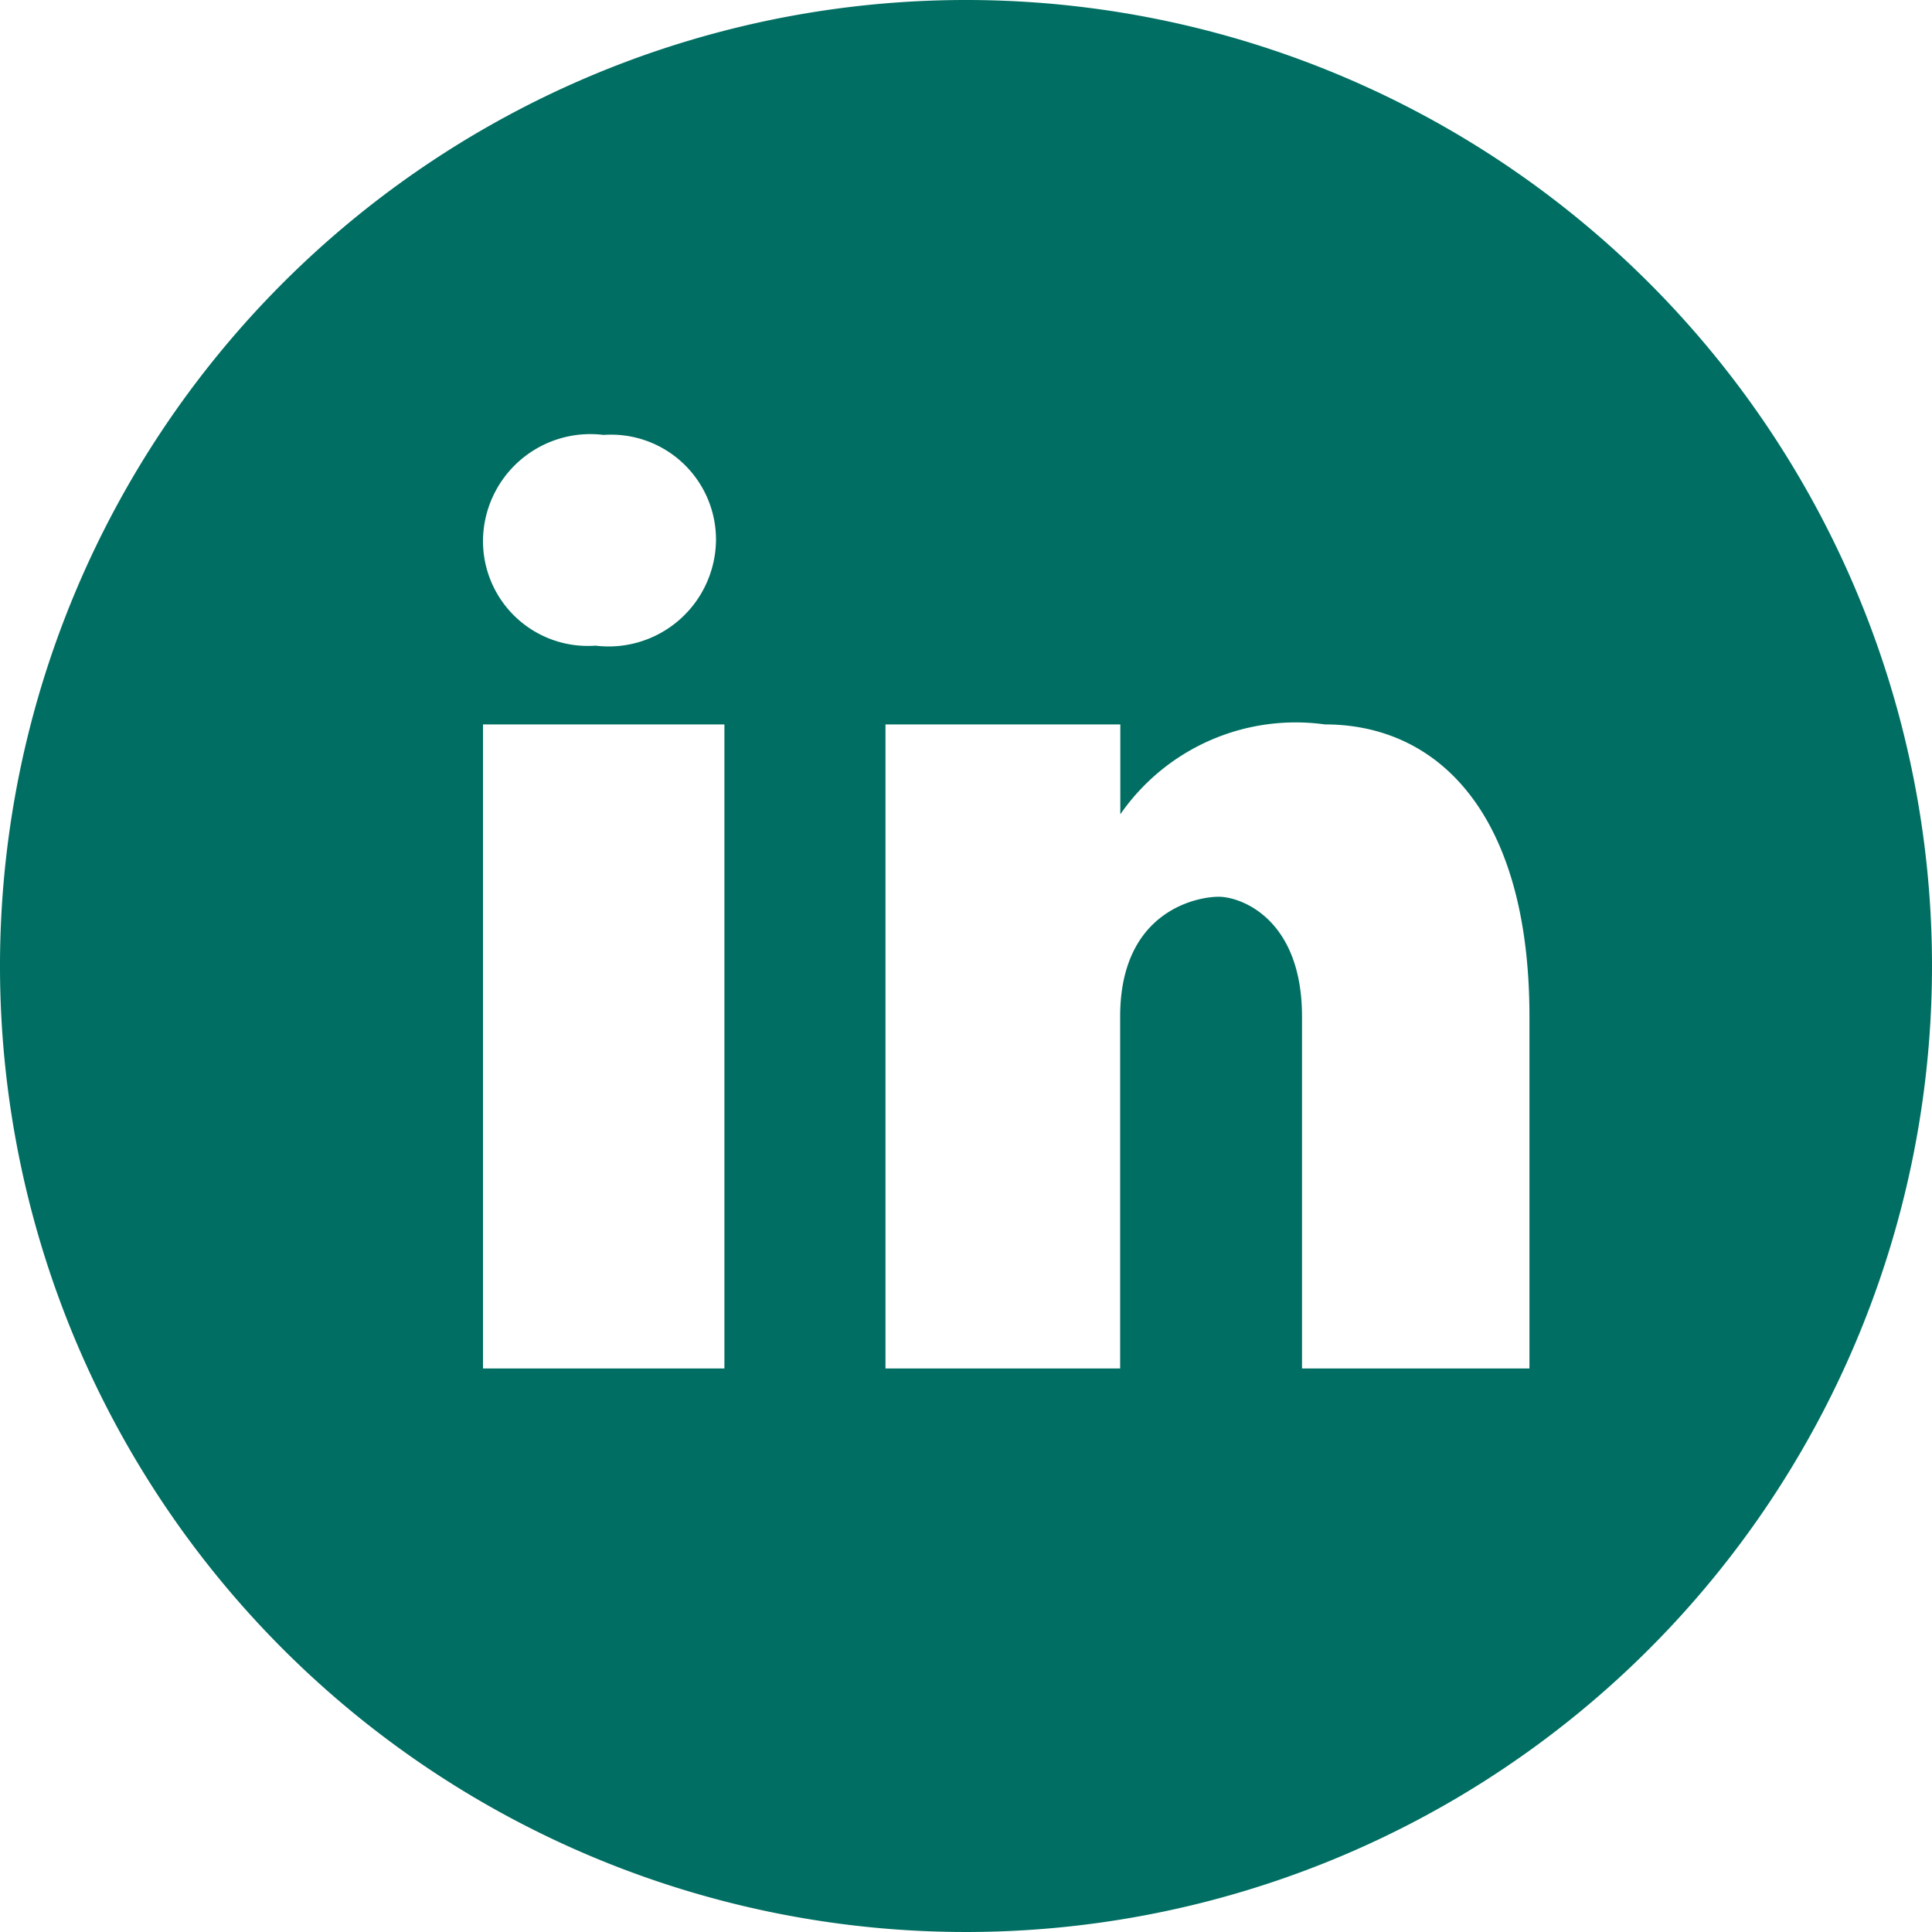 <svg xmlns="http://www.w3.org/2000/svg" width="22.936" height="22.936" viewBox="0 0 22.936 22.936">
  <g id="Groupe_1670" data-name="Groupe 1670" transform="translate(-16 -376)">
    <path id="icons8-linkedin_2_" data-name="icons8-linkedin (2)" d="M14.468,3A11.468,11.468,0,1,0,25.936,14.468,11.468,11.468,0,0,0,14.468,3Zm-4.3,5.163A1.246,1.246,0,0,1,11.5,9.414a1.275,1.275,0,0,1-1.43,1.251A1.245,1.245,0,0,1,8.734,9.414,1.275,1.275,0,0,1,10.164,8.163ZM11.6,19.246H8.734V11.6H11.6Zm9.557,0h-2.7V15.068c0-1.155-.72-1.422-.989-1.422s-1.17.178-1.17,1.422v4.178H13.512V11.6H16.3v1.067A2.533,2.533,0,0,1,18.729,11.6c1.349,0,2.428,1.067,2.428,3.467Z" transform="translate(13 373)" fill="#006e62"/>
  </g>
</svg>
